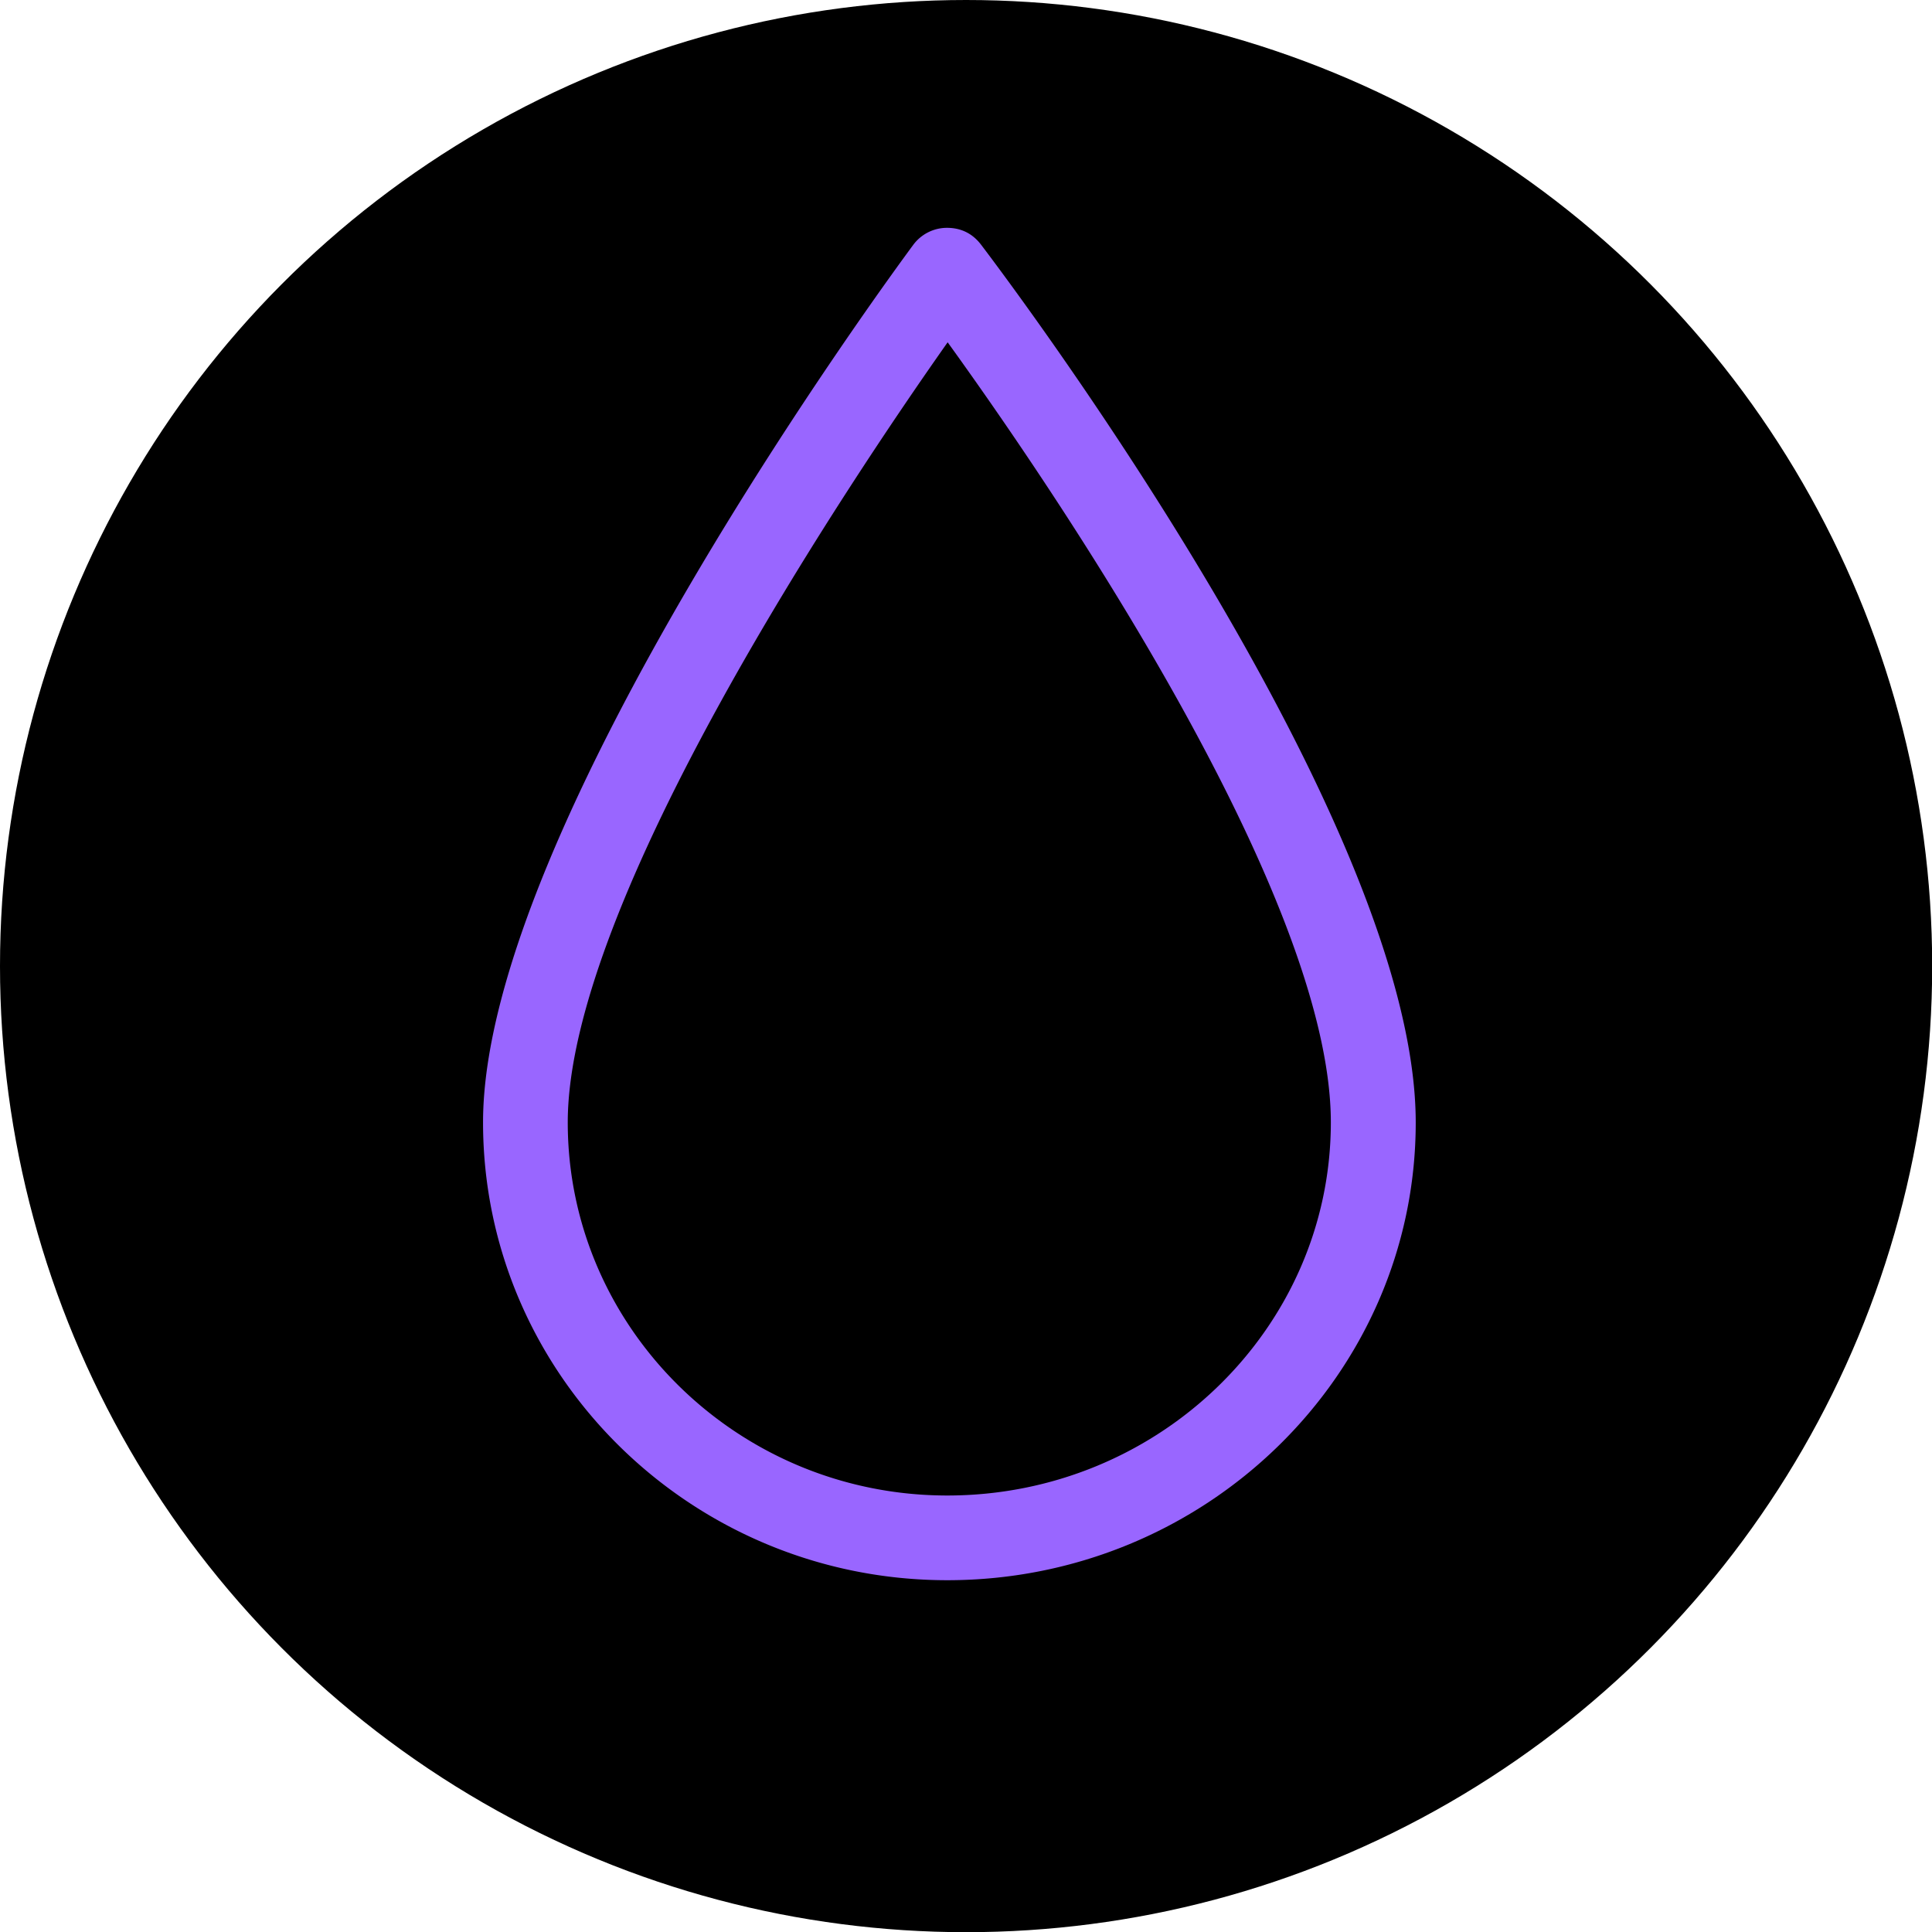 <svg xmlns="http://www.w3.org/2000/svg" width="40" height="40" viewBox="0 0 10.583 10.583"><circle cx="5.292" cy="5.292" r="5.292" style="fill:#000;stroke:#000;stroke-width:0;stroke-miterlimit:4;stroke-dasharray:none"/><path fill="#96f" d="M5.189 8.656c-1.402 0-2.543-1.125-2.543-2.508 0-1.615 2.26-4.676 2.356-4.806a.23.23 0 0 1 .185-.094c.081 0 .142.034.186.091.097.128 2.382 3.135 2.382 4.81 0 1.382-1.152 2.507-2.566 2.507m.002-6.781c-.54.766-2.081 3.061-2.081 4.273 0 1.127.933 2.044 2.079 2.044 1.158 0 2.101-.917 2.101-2.044 0-1.257-1.553-3.517-2.099-4.273" style="stroke-width:.148"/></svg>